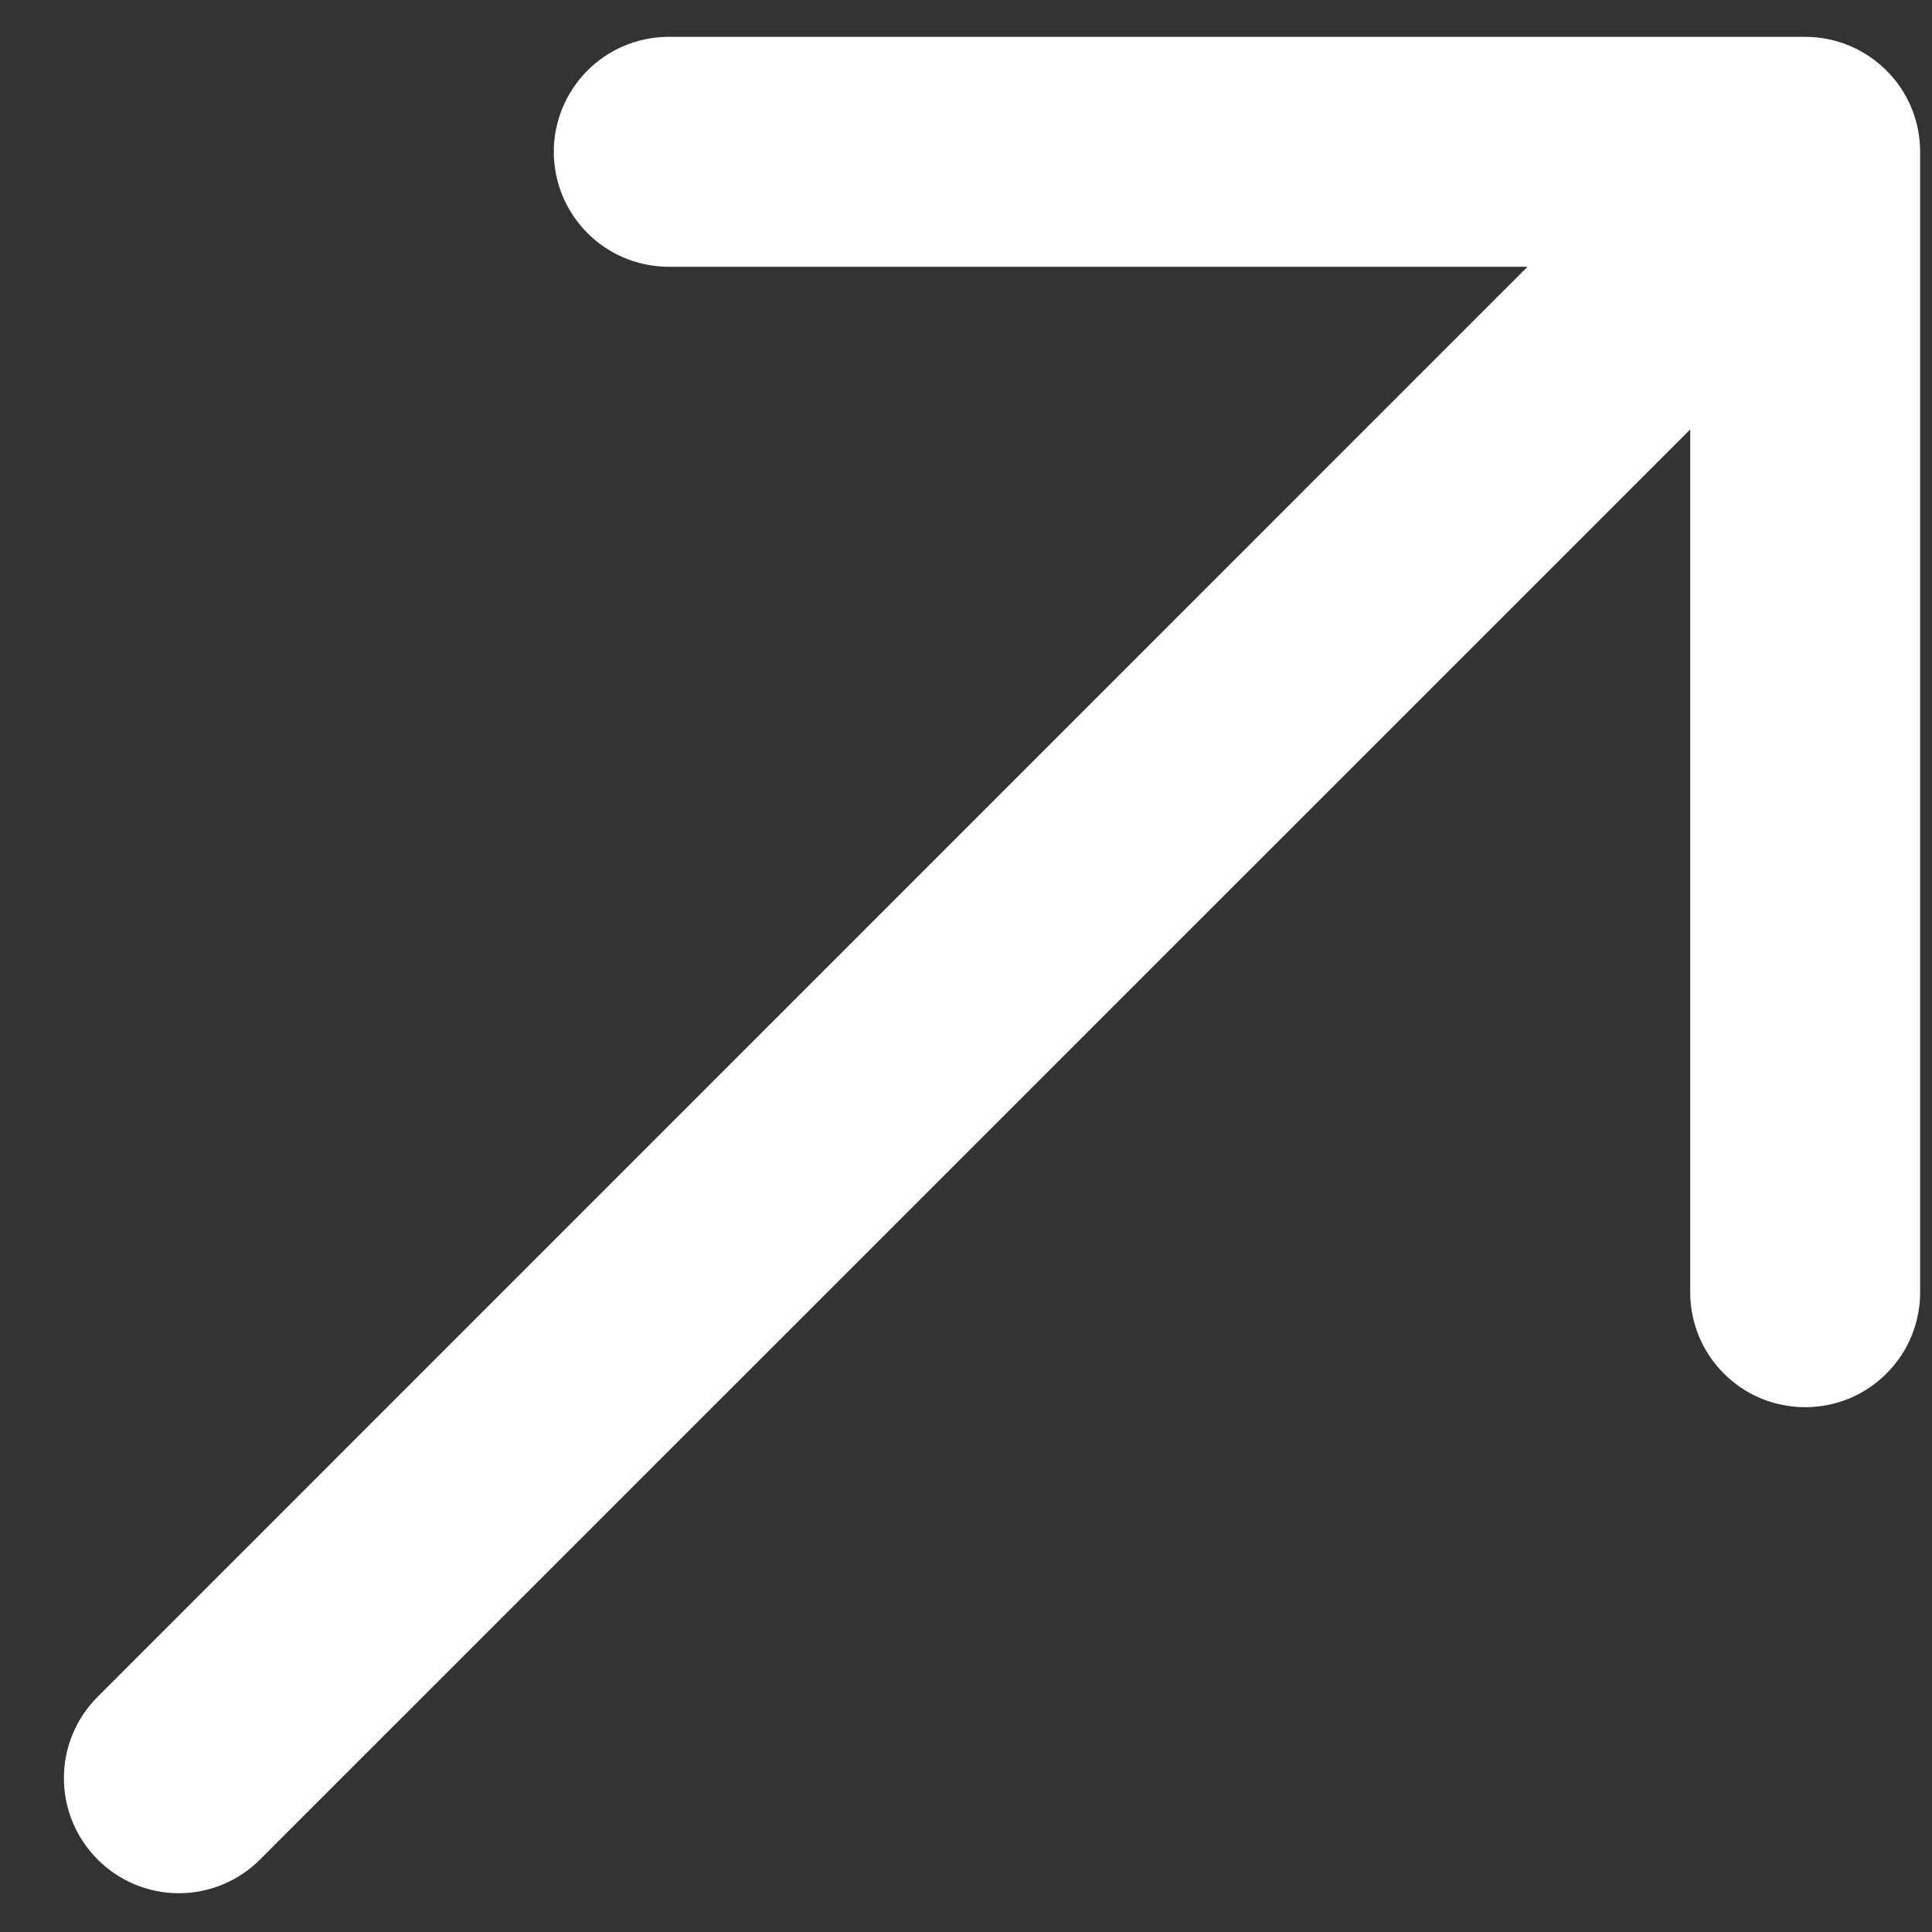 <svg width="14" height="14" viewBox="0 0 14 14" fill="none" xmlns="http://www.w3.org/2000/svg">
<rect x="0" y="0" width="14" height="14" fill="#333333" stroke="none"/>
<path d="M13.081 0.267L4.832 0.267C4.613 0.271 4.405 0.36 4.252 0.516C4.099 0.672 4.013 0.882 4.013 1.1C4.013 1.319 4.099 1.528 4.252 1.684C4.405 1.84 4.613 1.929 4.832 1.933L11.069 1.933L0.707 12.296C0.551 12.452 0.463 12.664 0.463 12.885C0.463 13.106 0.551 13.318 0.707 13.474C0.863 13.631 1.075 13.719 1.296 13.719C1.517 13.719 1.729 13.631 1.885 13.474L12.248 3.112L12.248 9.35C12.246 9.46 12.266 9.57 12.307 9.673C12.348 9.776 12.409 9.869 12.487 9.948C12.564 10.027 12.657 10.09 12.759 10.133C12.861 10.175 12.97 10.197 13.081 10.197C13.192 10.197 13.301 10.175 13.403 10.133C13.505 10.09 13.598 10.027 13.675 9.948C13.753 9.869 13.814 9.776 13.855 9.673C13.896 9.57 13.916 9.46 13.914 9.35L13.914 1.1C13.914 0.879 13.827 0.667 13.67 0.511C13.514 0.355 13.302 0.267 13.081 0.267Z" fill="white"/>
</svg>
